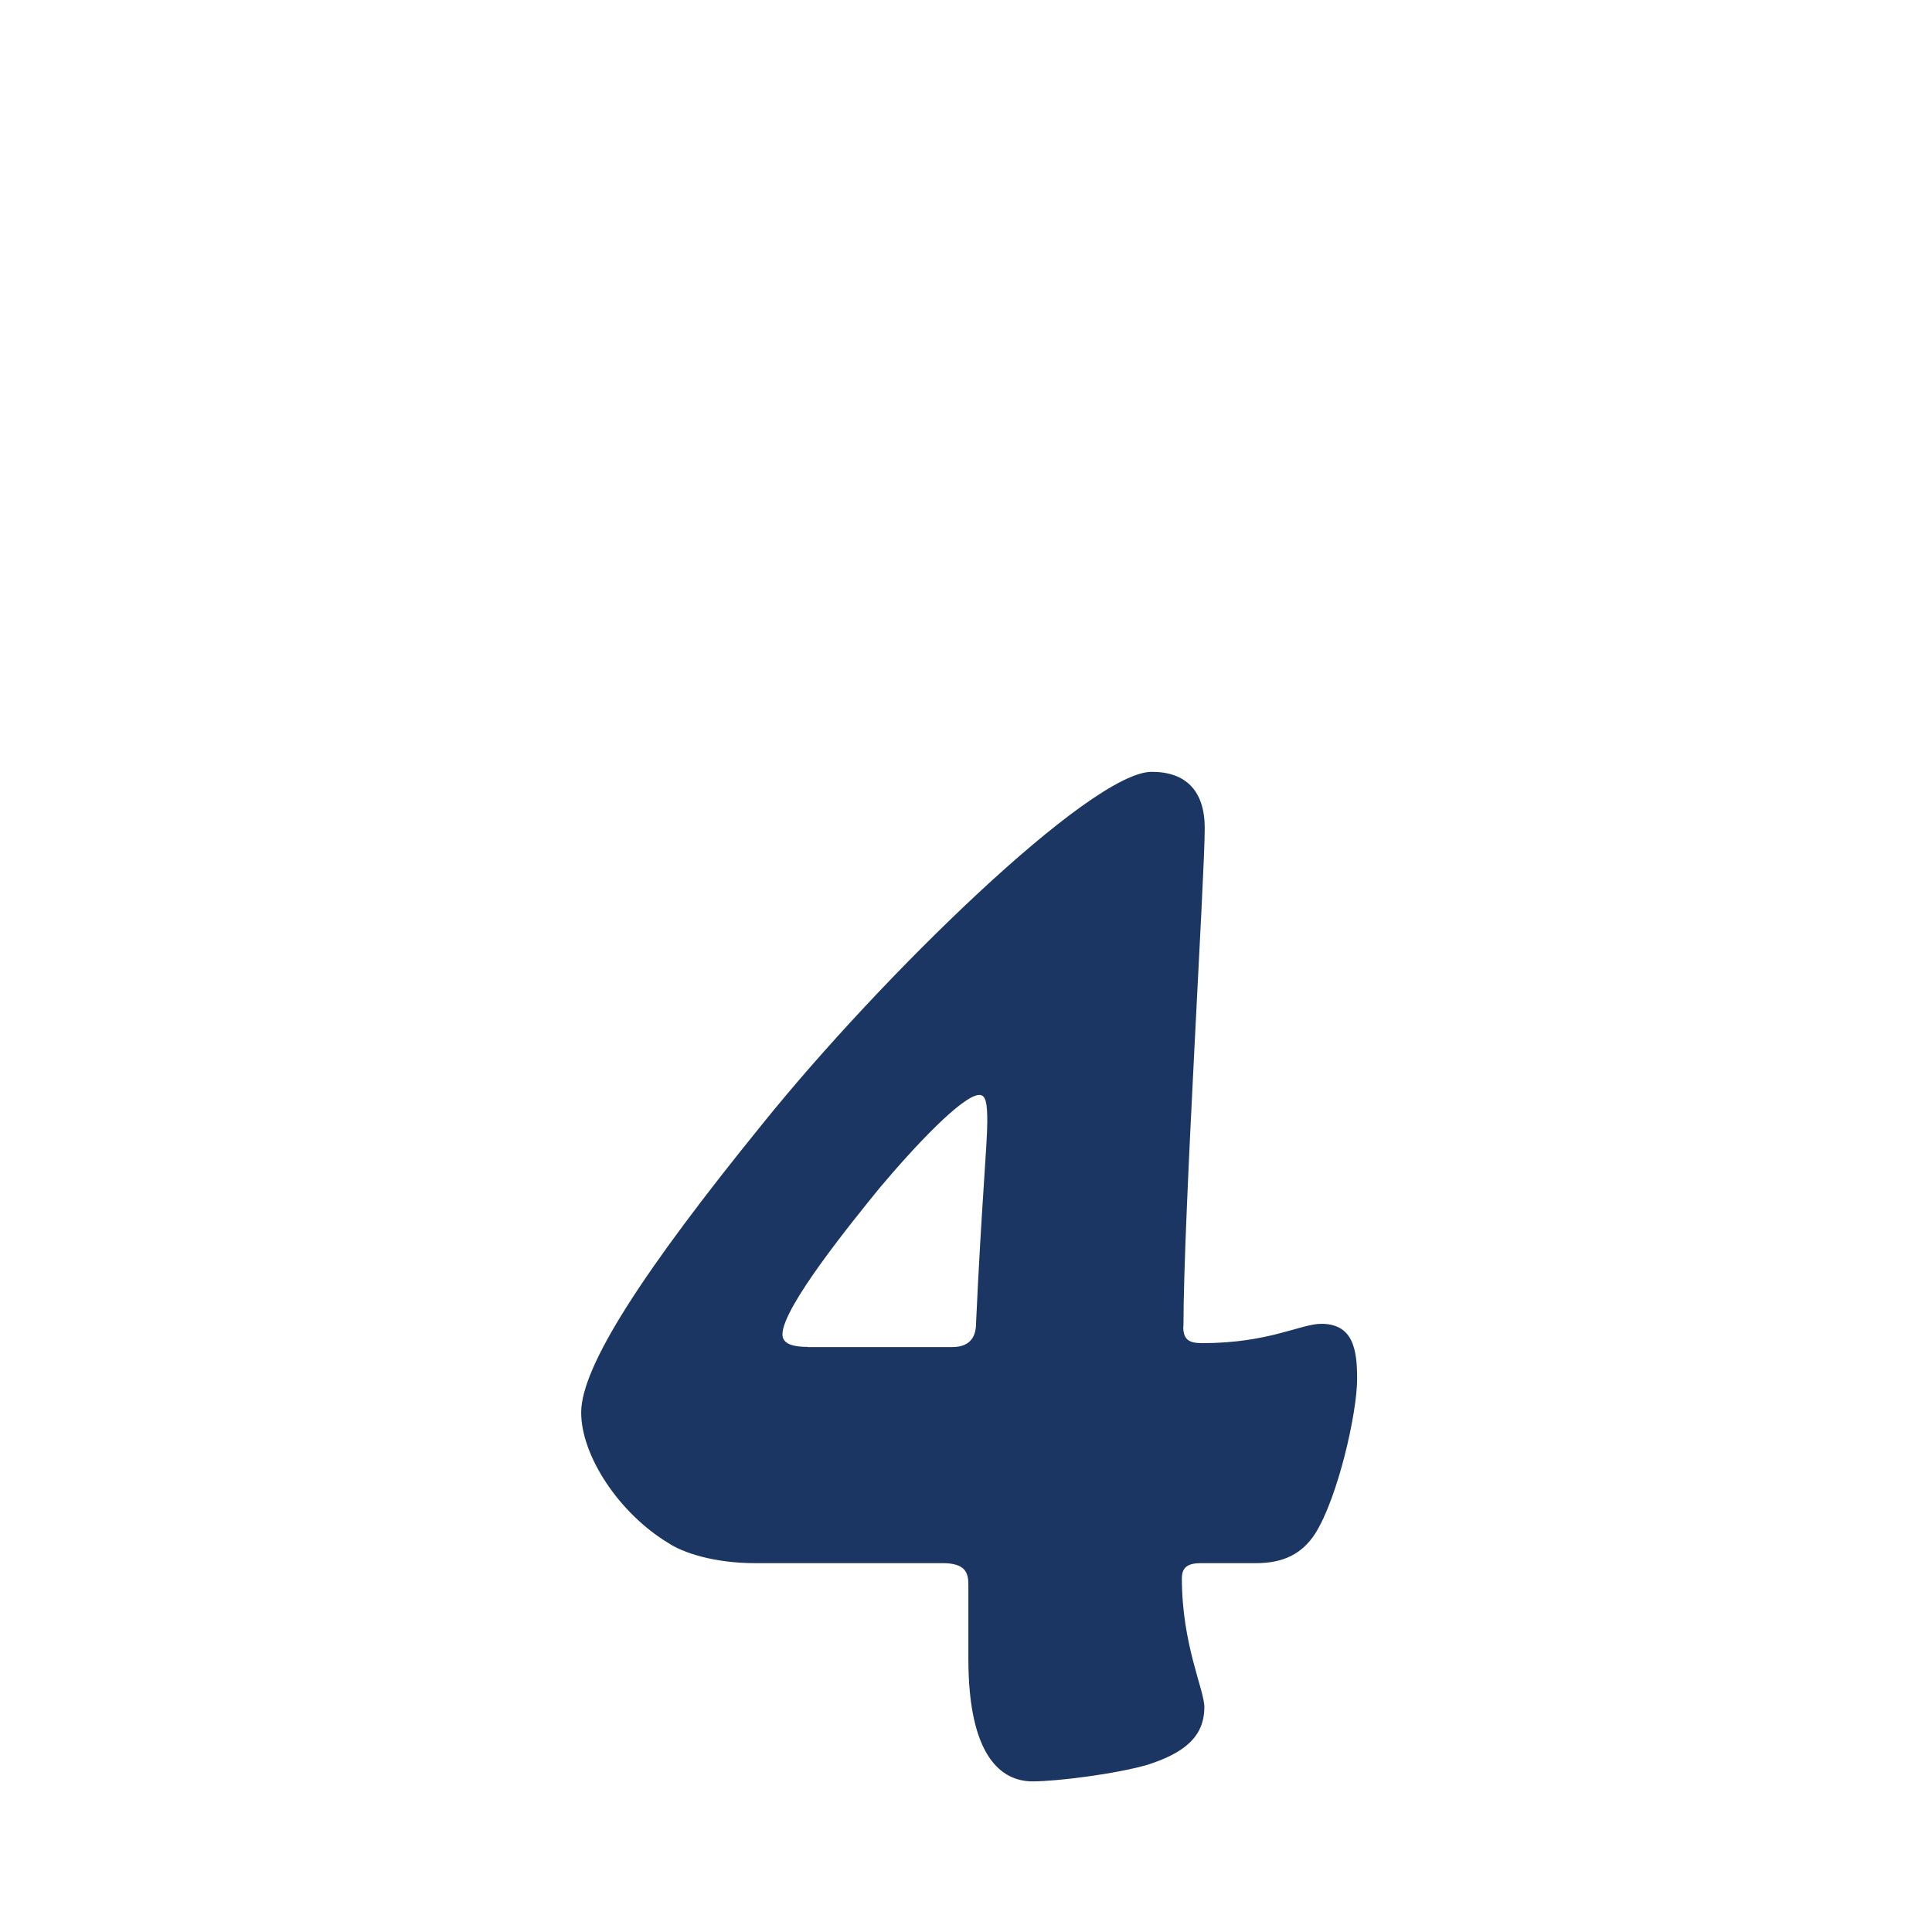<?xml version="1.0" encoding="UTF-8"?>
<svg id="Layer_1" xmlns="http://www.w3.org/2000/svg" version="1.1" viewBox="0 0 98 98">
  <!-- Generator: Adobe Illustrator 29.8.1, SVG Export Plug-In . SVG Version: 2.1.1 Build 2)  -->
  <path d="M60.02,67.29c0,.71.34.84.98.84,3.36,0,4.98-.98,6.02-.98,1.62,0,1.82,1.31,1.82,2.79,0,1.75-.98,6.02-2.12,7.84-.67,1.04-1.62,1.51-3,1.51h-2.79c-.67,0-.98.2-.98.77,0,3.36,1.14,5.65,1.14,6.53,0,1.48-.98,2.32-2.89,2.93-1.62.47-4.61.84-5.82.84-1.58,0-3.26-1.25-3.26-6.22v-3.77c0-.61-.17-1.08-1.31-1.08h-9.52c-2.09,0-3.67-.54-4.37-1.01-2.52-1.51-4.44-4.44-4.44-6.63,0-2.32,3.1-7.13,9.22-14.67,5.96-7.4,16.62-17.83,19.72-17.83,1.75,0,2.69.98,2.69,2.86,0,2.46-1.08,19.75-1.08,25.27ZM40.97,68.33h7.33c.98,0,1.21-.61,1.21-1.21.27-5.92.57-9.08.57-10.23,0-.91-.07-1.35-.4-1.35-.84,0-3.3,2.62-5.08,4.74-1.28,1.58-4.91,6.02-4.91,7.4,0,.4.34.64,1.28.64Z" style="fill: #1c3664;"/>
</svg>